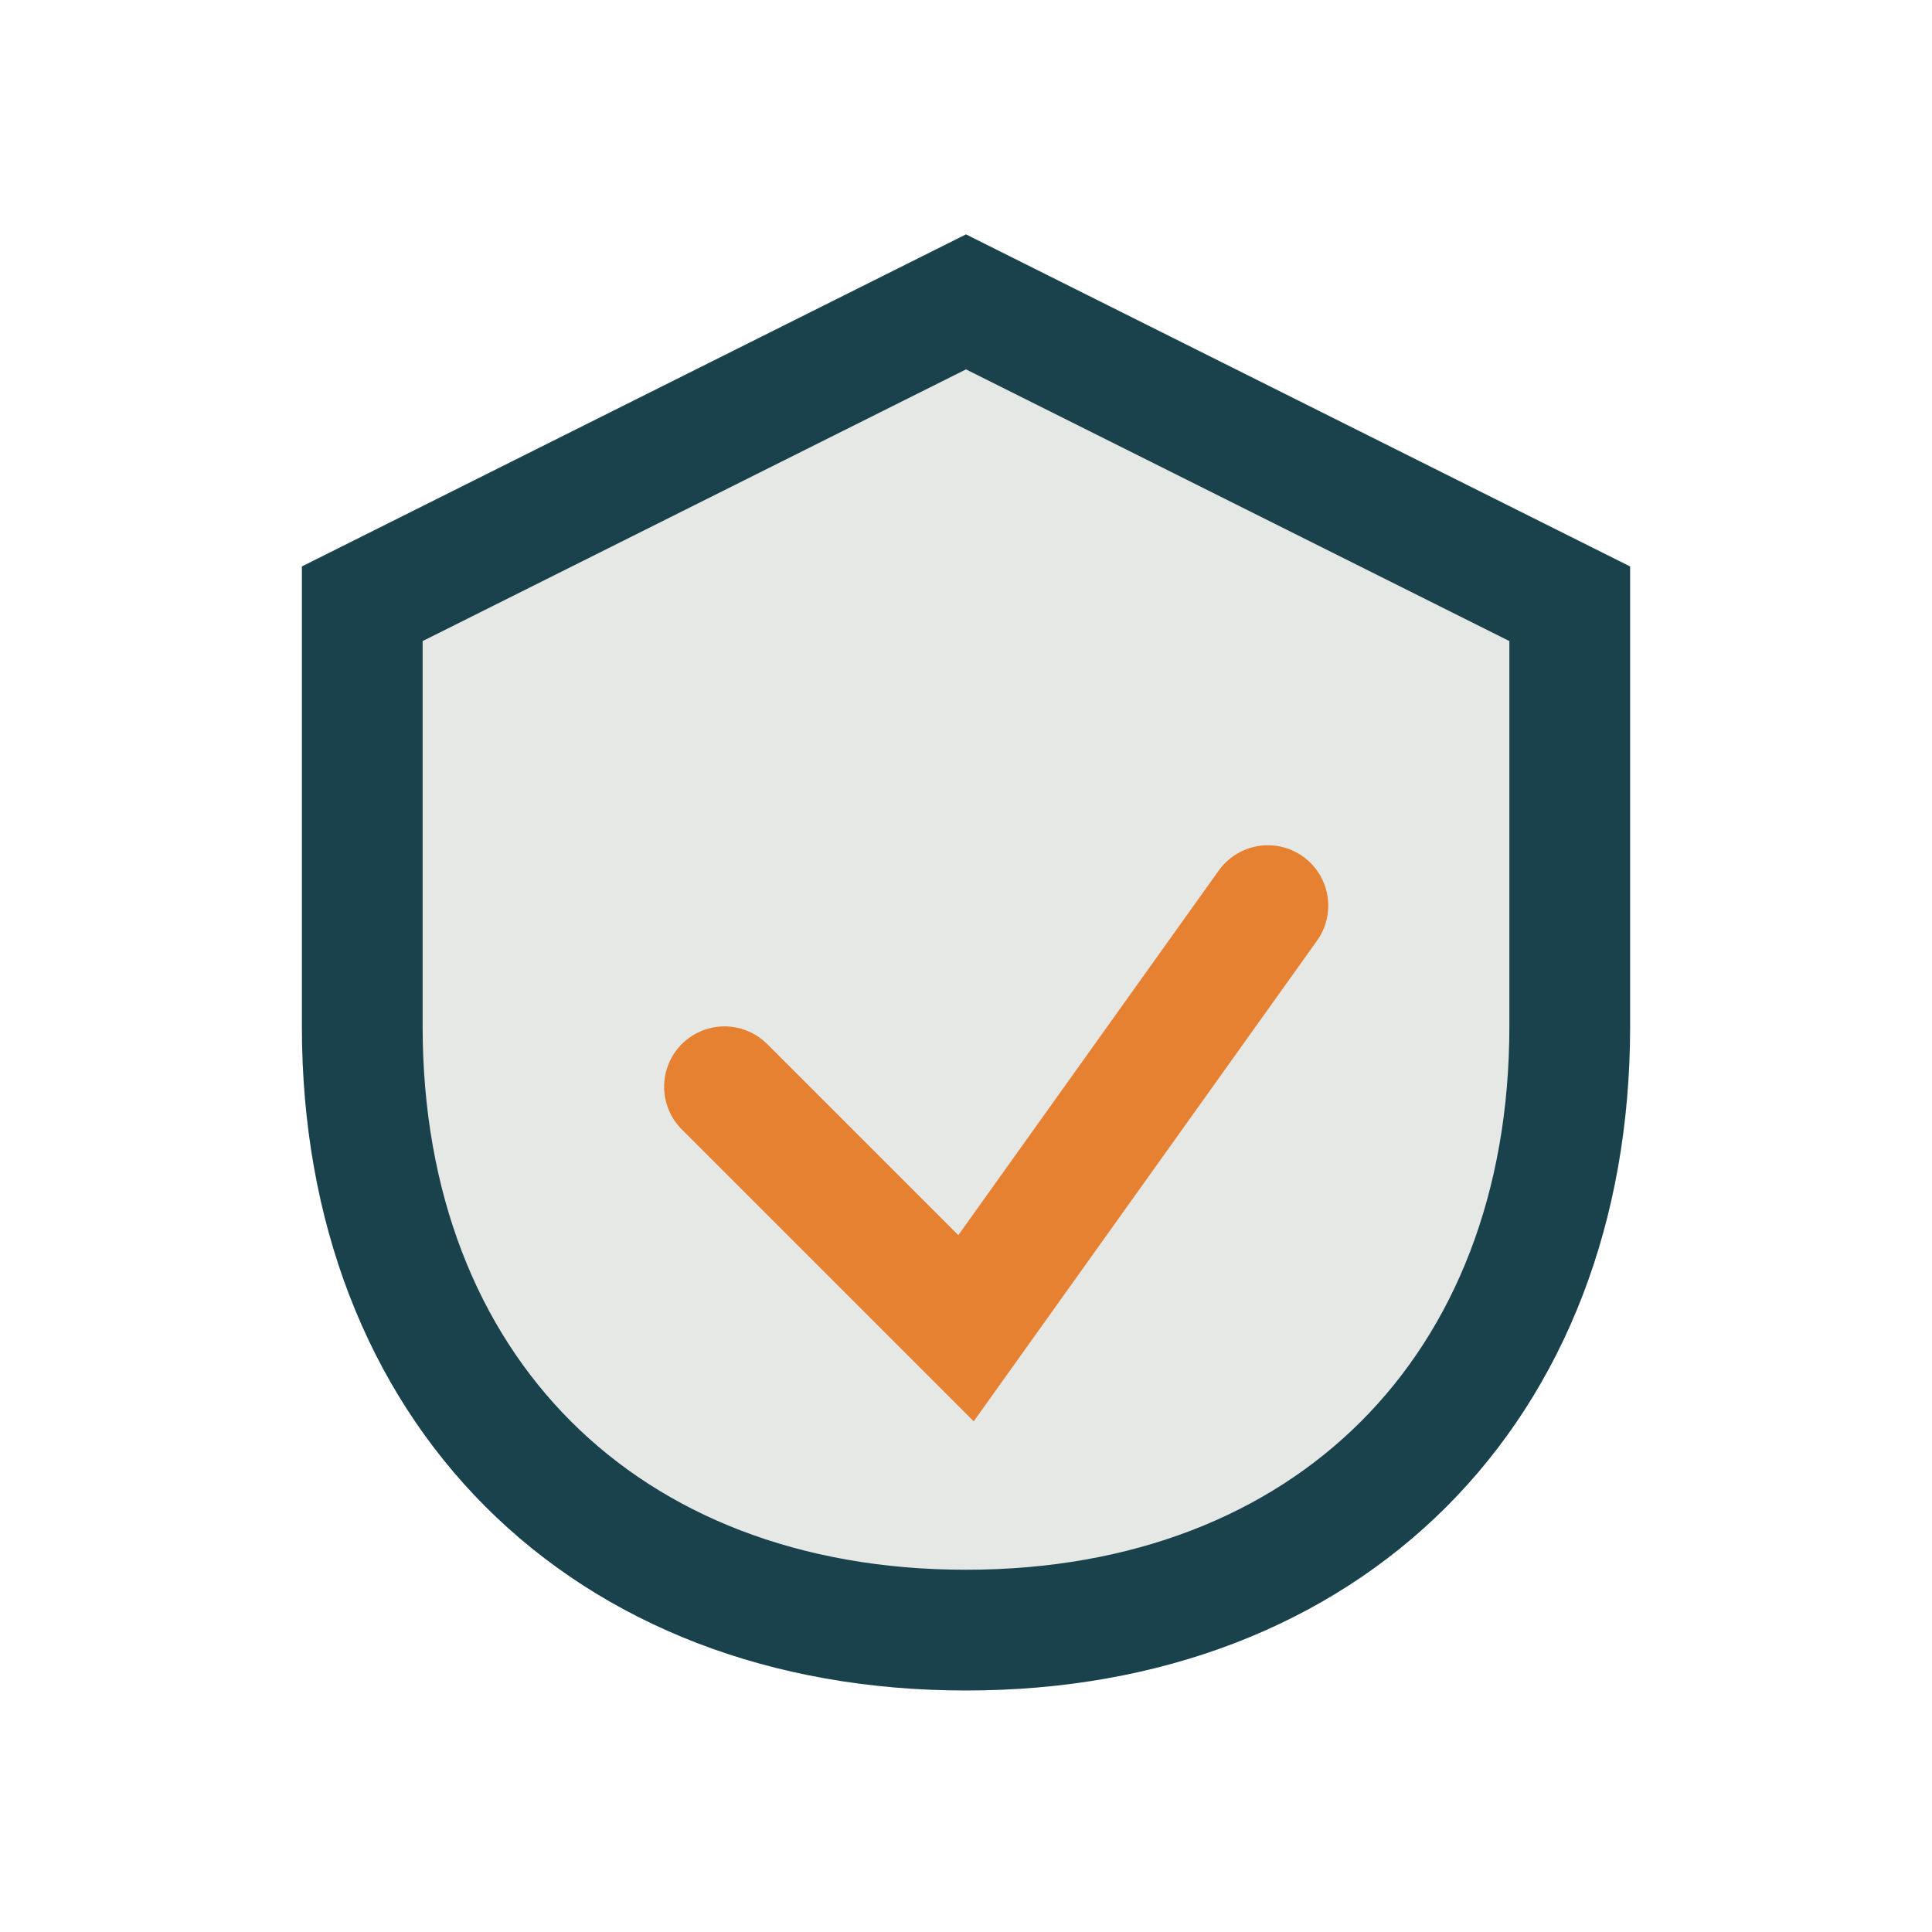 <?xml version="1.0" encoding="UTF-8"?>
<svg xmlns="http://www.w3.org/2000/svg" width="32" height="32" viewBox="0 0 32 32"><path d="M6 10l10-5 10 5v7c0 6-4 10-10 10S6 23 6 17z" fill="#E6E8E6" stroke="#19424D" stroke-width="2"/><path d="M12 18l4 4 5-7" stroke="#E58130" stroke-width="2" fill="none" stroke-linecap="round"/></svg>